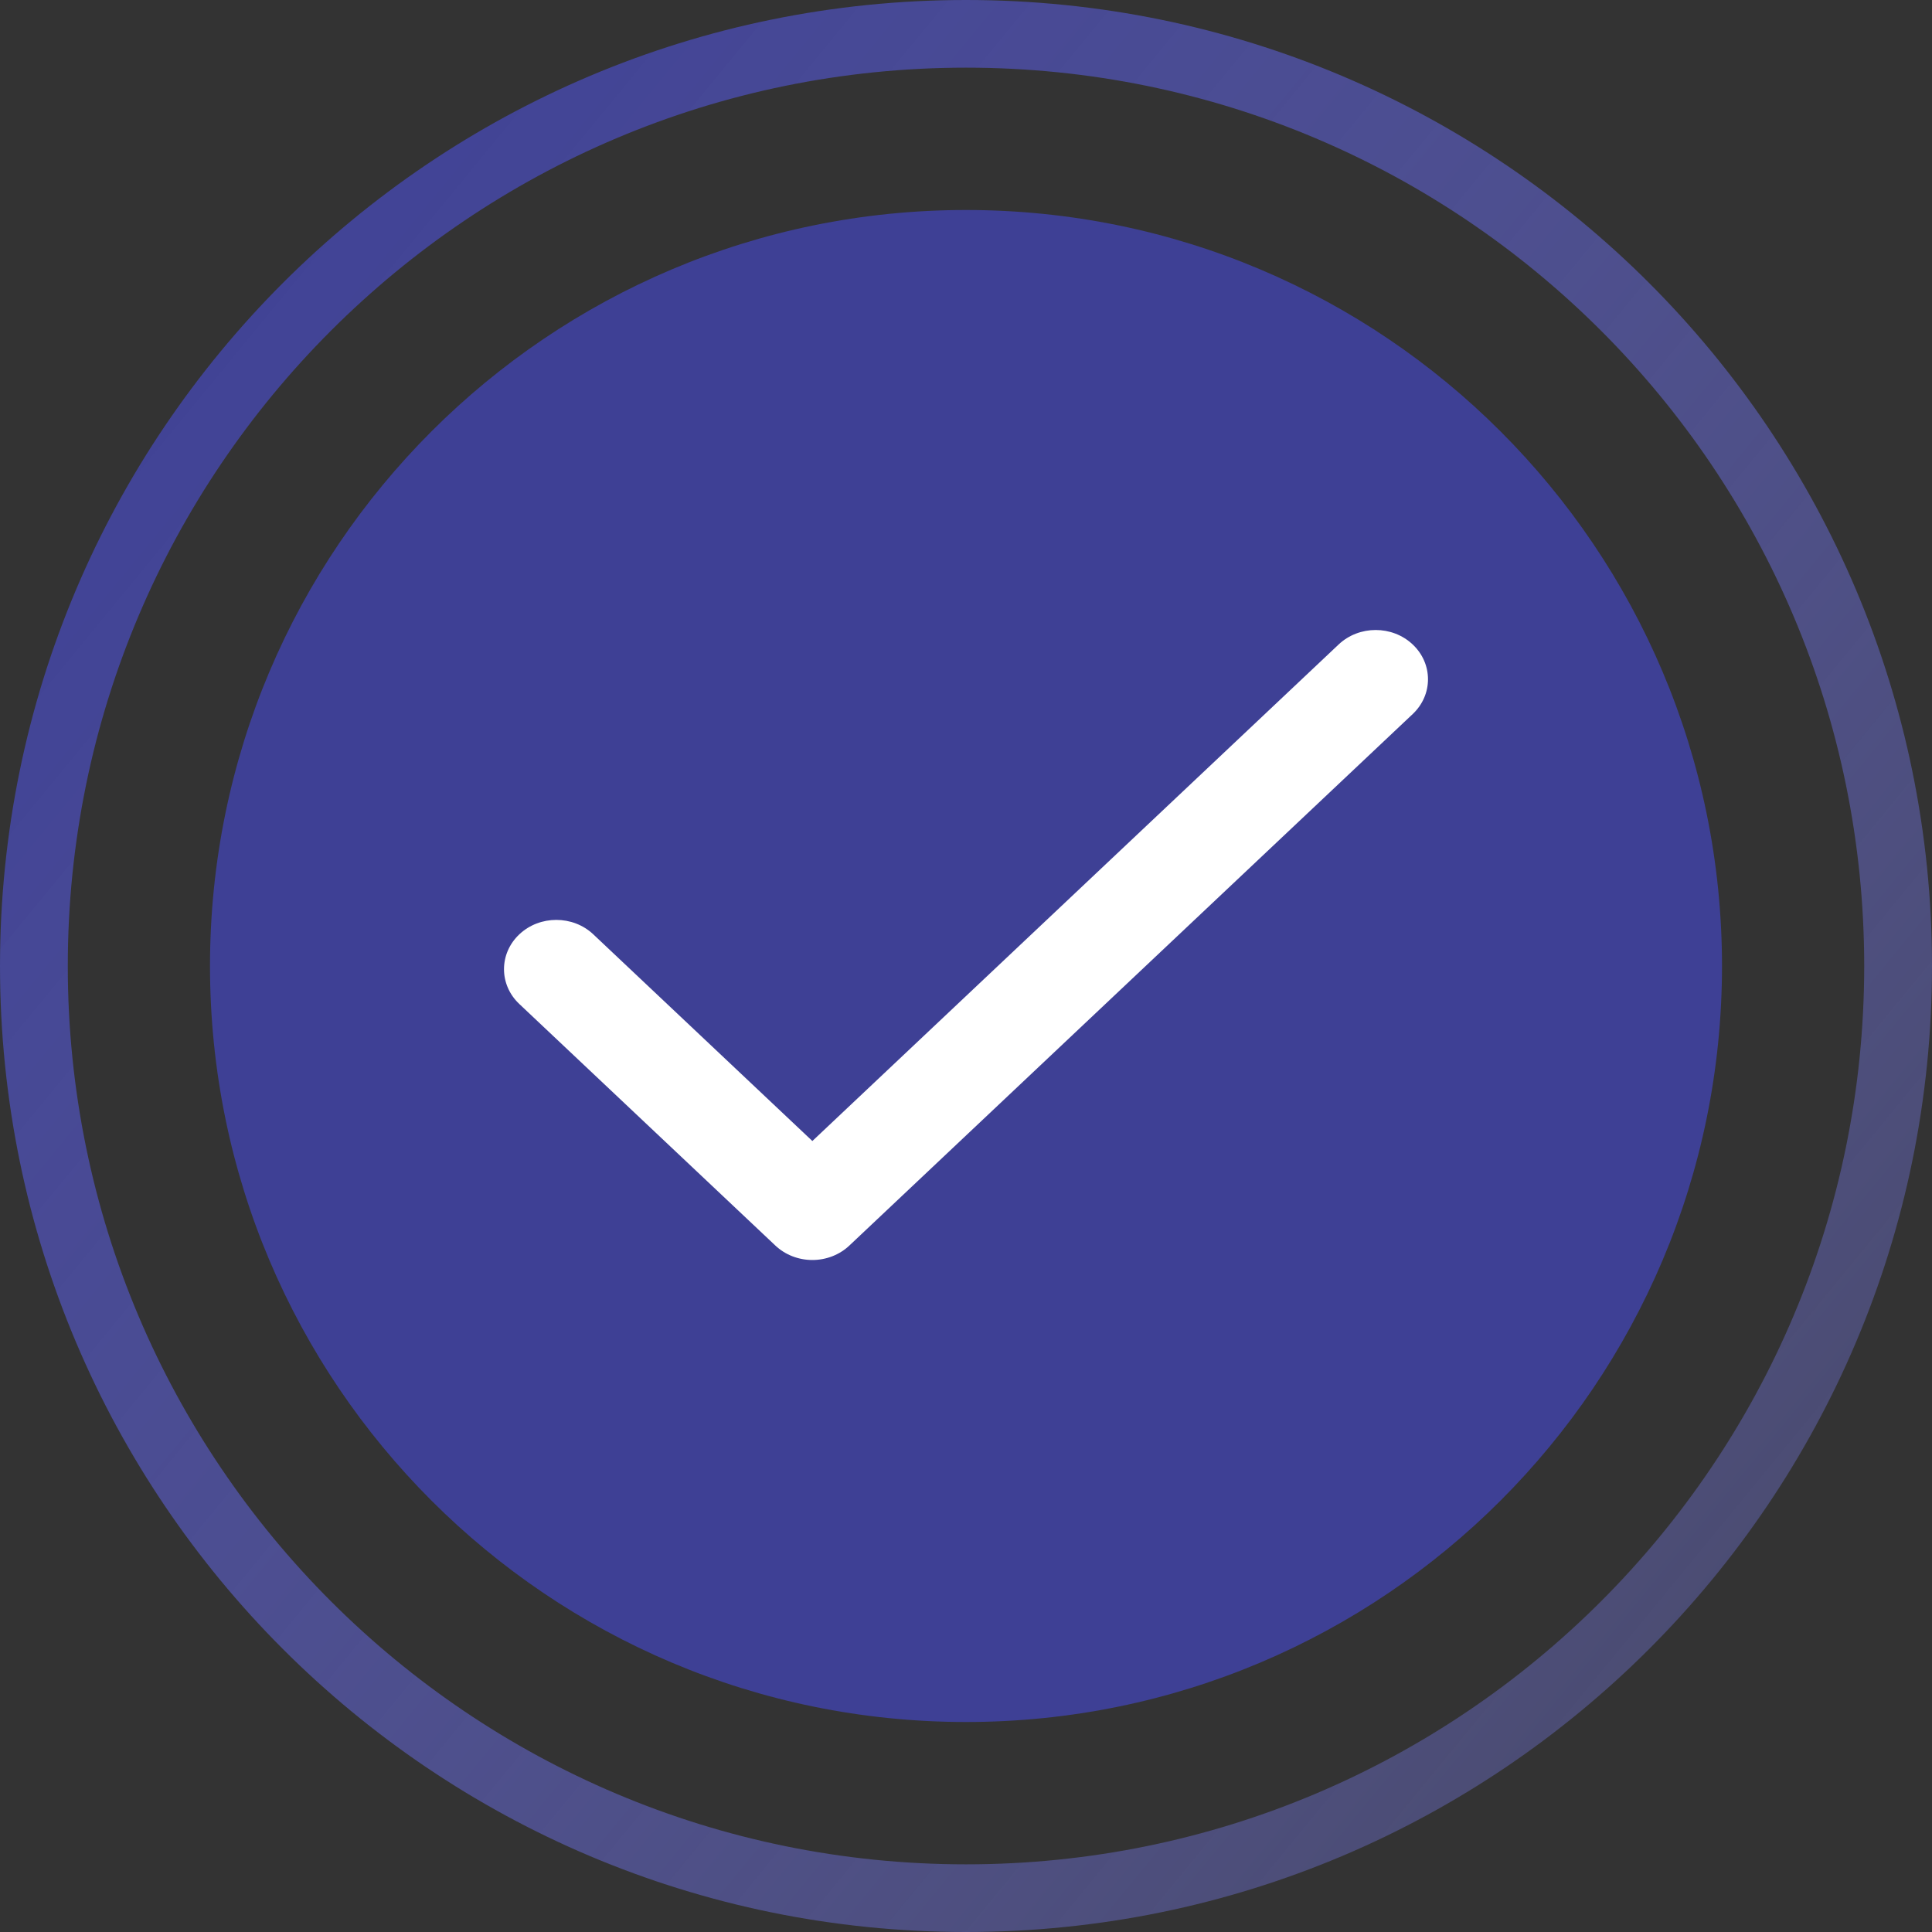 <svg width="46" height="46" viewBox="0 0 46 46" fill="none" xmlns="http://www.w3.org/2000/svg">
<rect x="0" y="0" width="46" height="46" fill="#333333" stroke="none"/>
<path d="M41 23C41 32.941 32.941 41 23 41C13.059 41 5 32.941 5 23C5 13.059 13.059 5 23 5C32.941 5 41 13.059 41 23Z" fill="#3E4095"/>
<path fill-rule="evenodd" clip-rule="evenodd" d="M23 44.389C34.808 44.389 44.386 34.816 44.386 23C44.386 11.184 34.808 1.611 23 1.611C11.192 1.611 1.614 11.184 1.614 23C1.614 34.816 11.192 44.389 23 44.389ZM23 46C35.703 46 46 35.703 46 23C46 10.297 35.703 0 23 0C10.297 0 0 10.297 0 23C0 35.703 10.297 46 23 46Z" fill="url(#paint0_linear_2416_902)"/>
<path fill-rule="evenodd" clip-rule="evenodd" d="M33.634 15.343C34.121 15.8 34.122 16.543 33.636 17.001L20.223 29.656C19.99 29.876 19.673 30 19.342 30C19.011 30 18.694 29.876 18.461 29.656L12.364 23.904C11.878 23.445 11.879 22.703 12.366 22.245C12.852 21.788 13.641 21.788 14.127 22.247L19.342 27.167L31.873 15.344C32.359 14.886 33.148 14.885 33.634 15.343Z" fill="white"/>
<defs>
<linearGradient id="paint0_linear_2416_902" x1="-13.5" y1="1.14285e-06" x2="42.5" y2="46" gradientUnits="userSpaceOnUse">
<stop offset="0.224" stop-color="#3E4095"/>
<stop offset="1" stop-color="#7B7EE9" stop-opacity="0.29"/>
</linearGradient>
</defs>
</svg>
